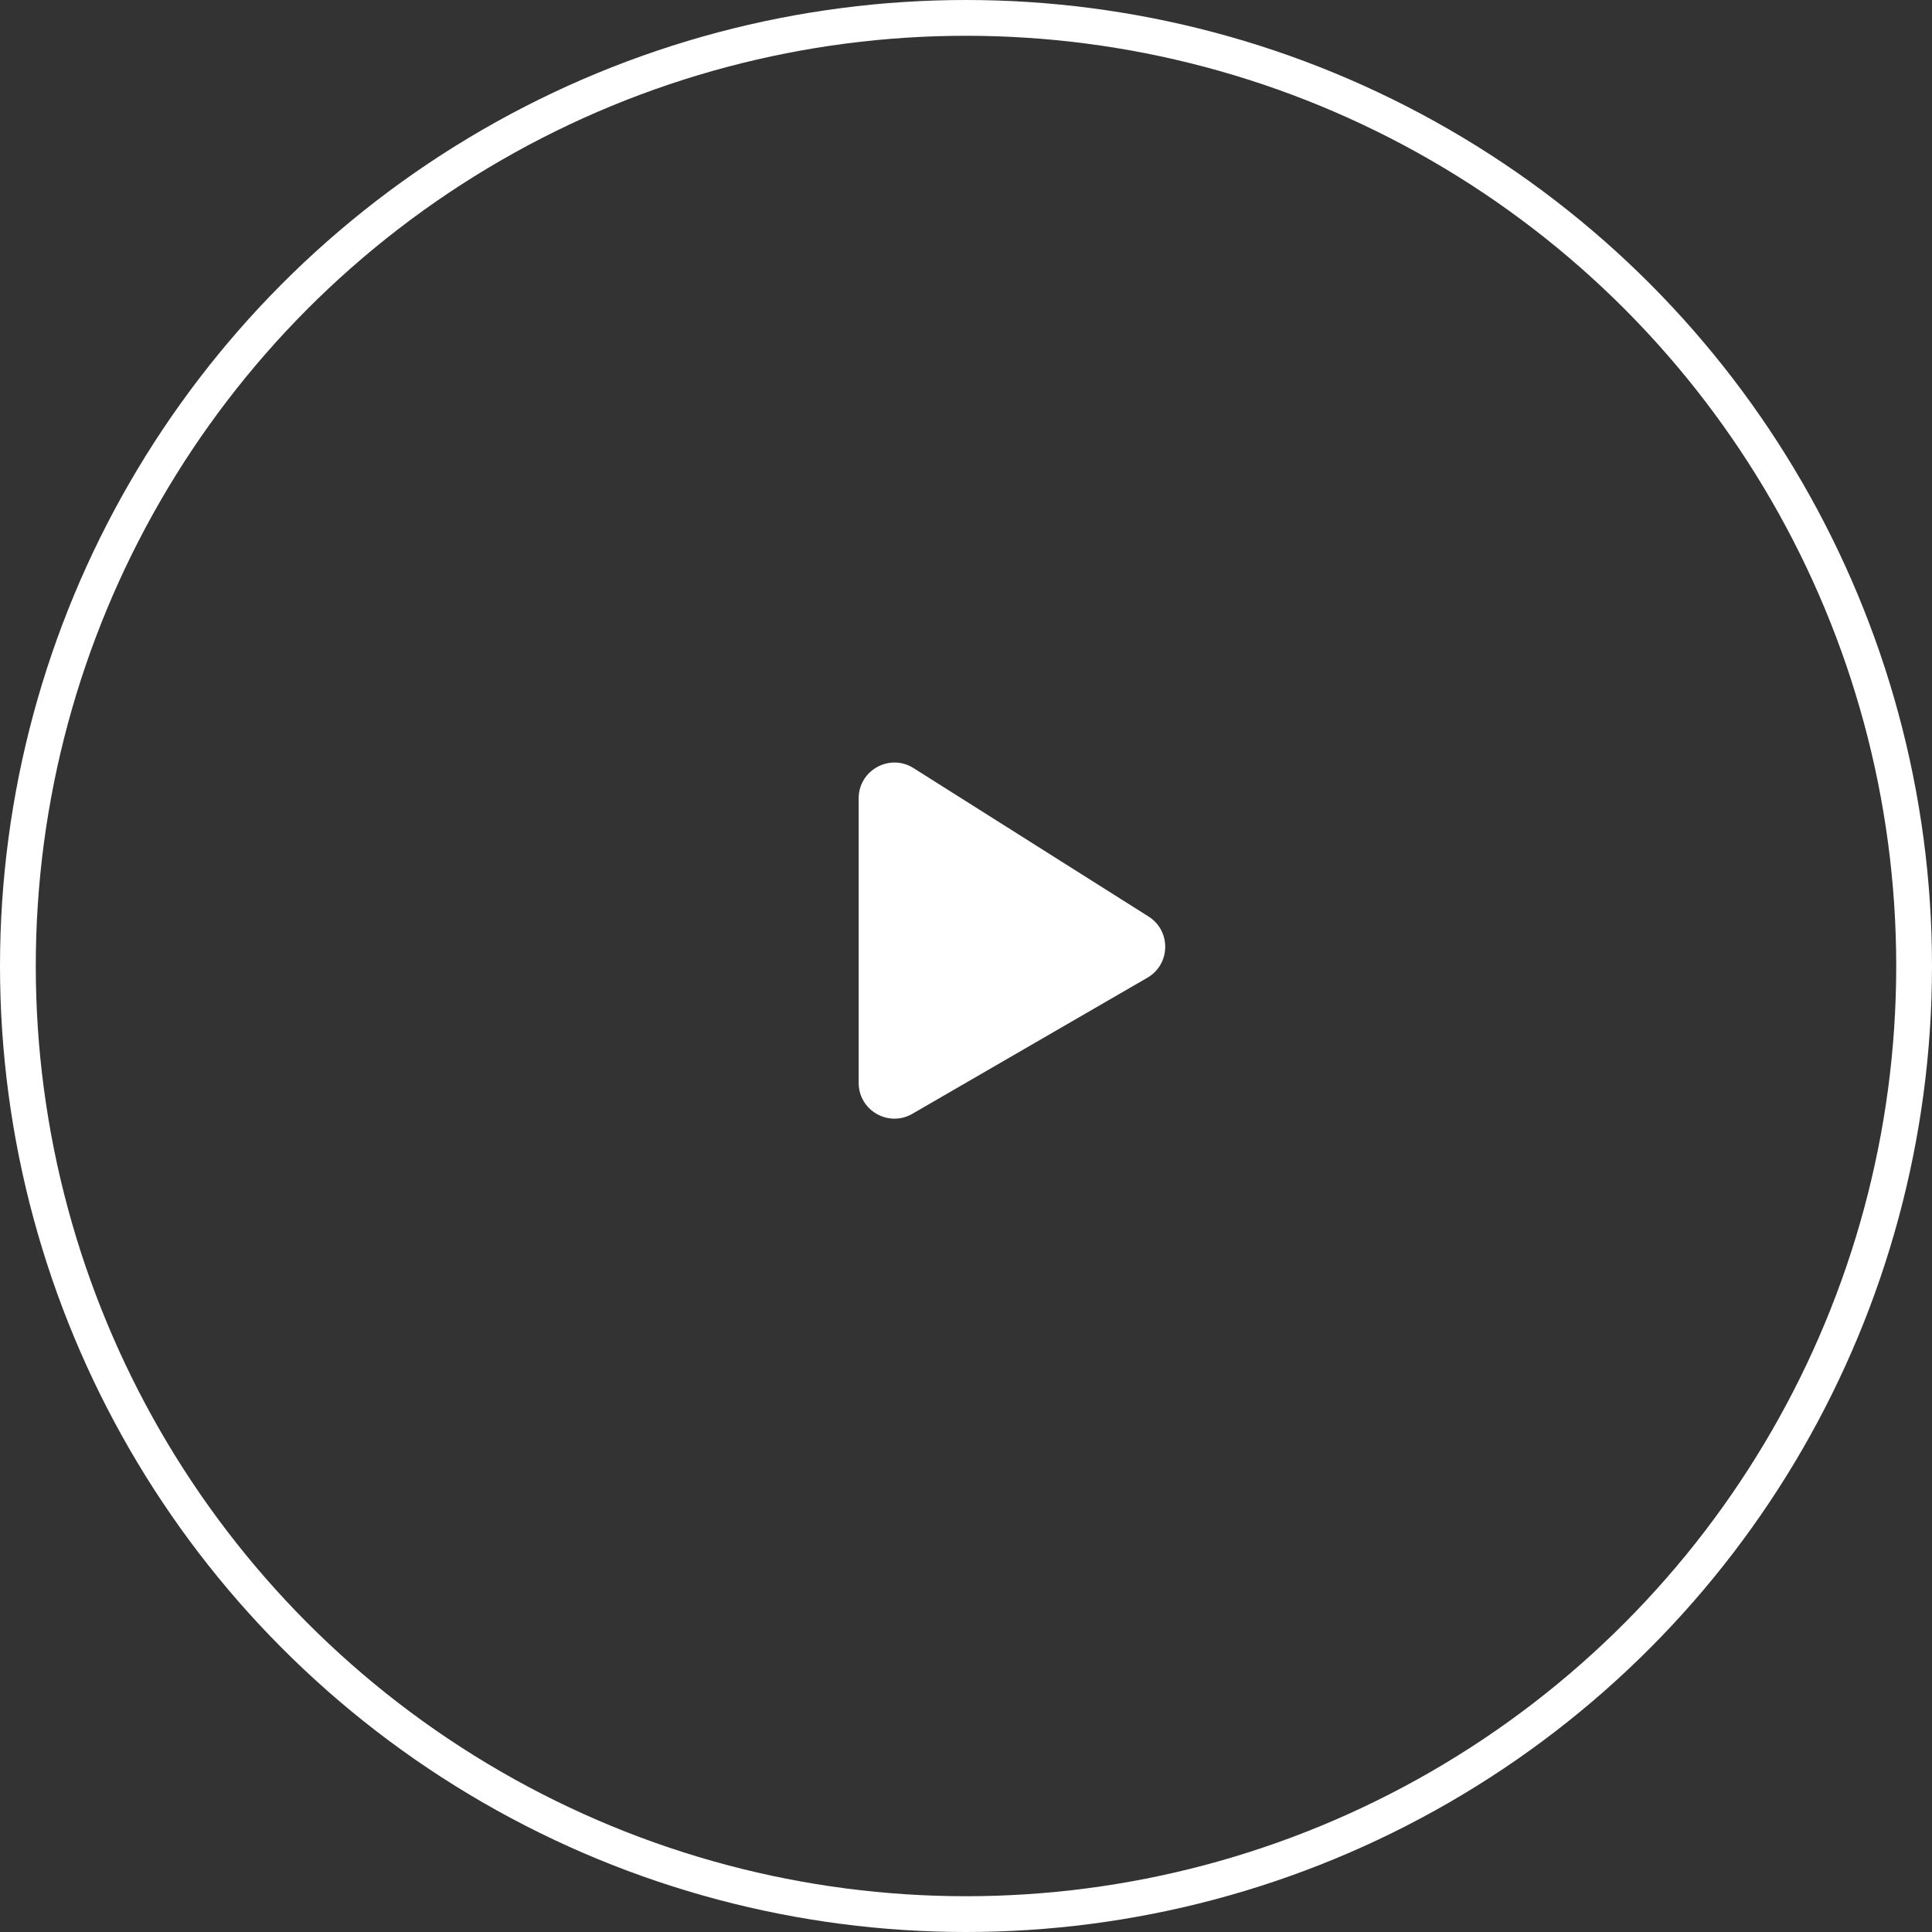 <?xml version="1.0" encoding="UTF-8"?> <svg xmlns="http://www.w3.org/2000/svg" width="54" height="54" viewBox="0 0 54 54" fill="none"><rect x="0" y="0" width="54" height="54" fill="#333333" stroke="none"/><circle cx="27" cy="27" r="26.5" stroke="white"></circle><path d="M24 30.266V22.314C24 21.527 24.868 21.048 25.534 21.469L32.102 25.617C32.738 26.019 32.72 26.952 32.069 27.328L25.501 31.131C24.834 31.517 24 31.036 24 30.266Z" fill="white"></path></svg> 